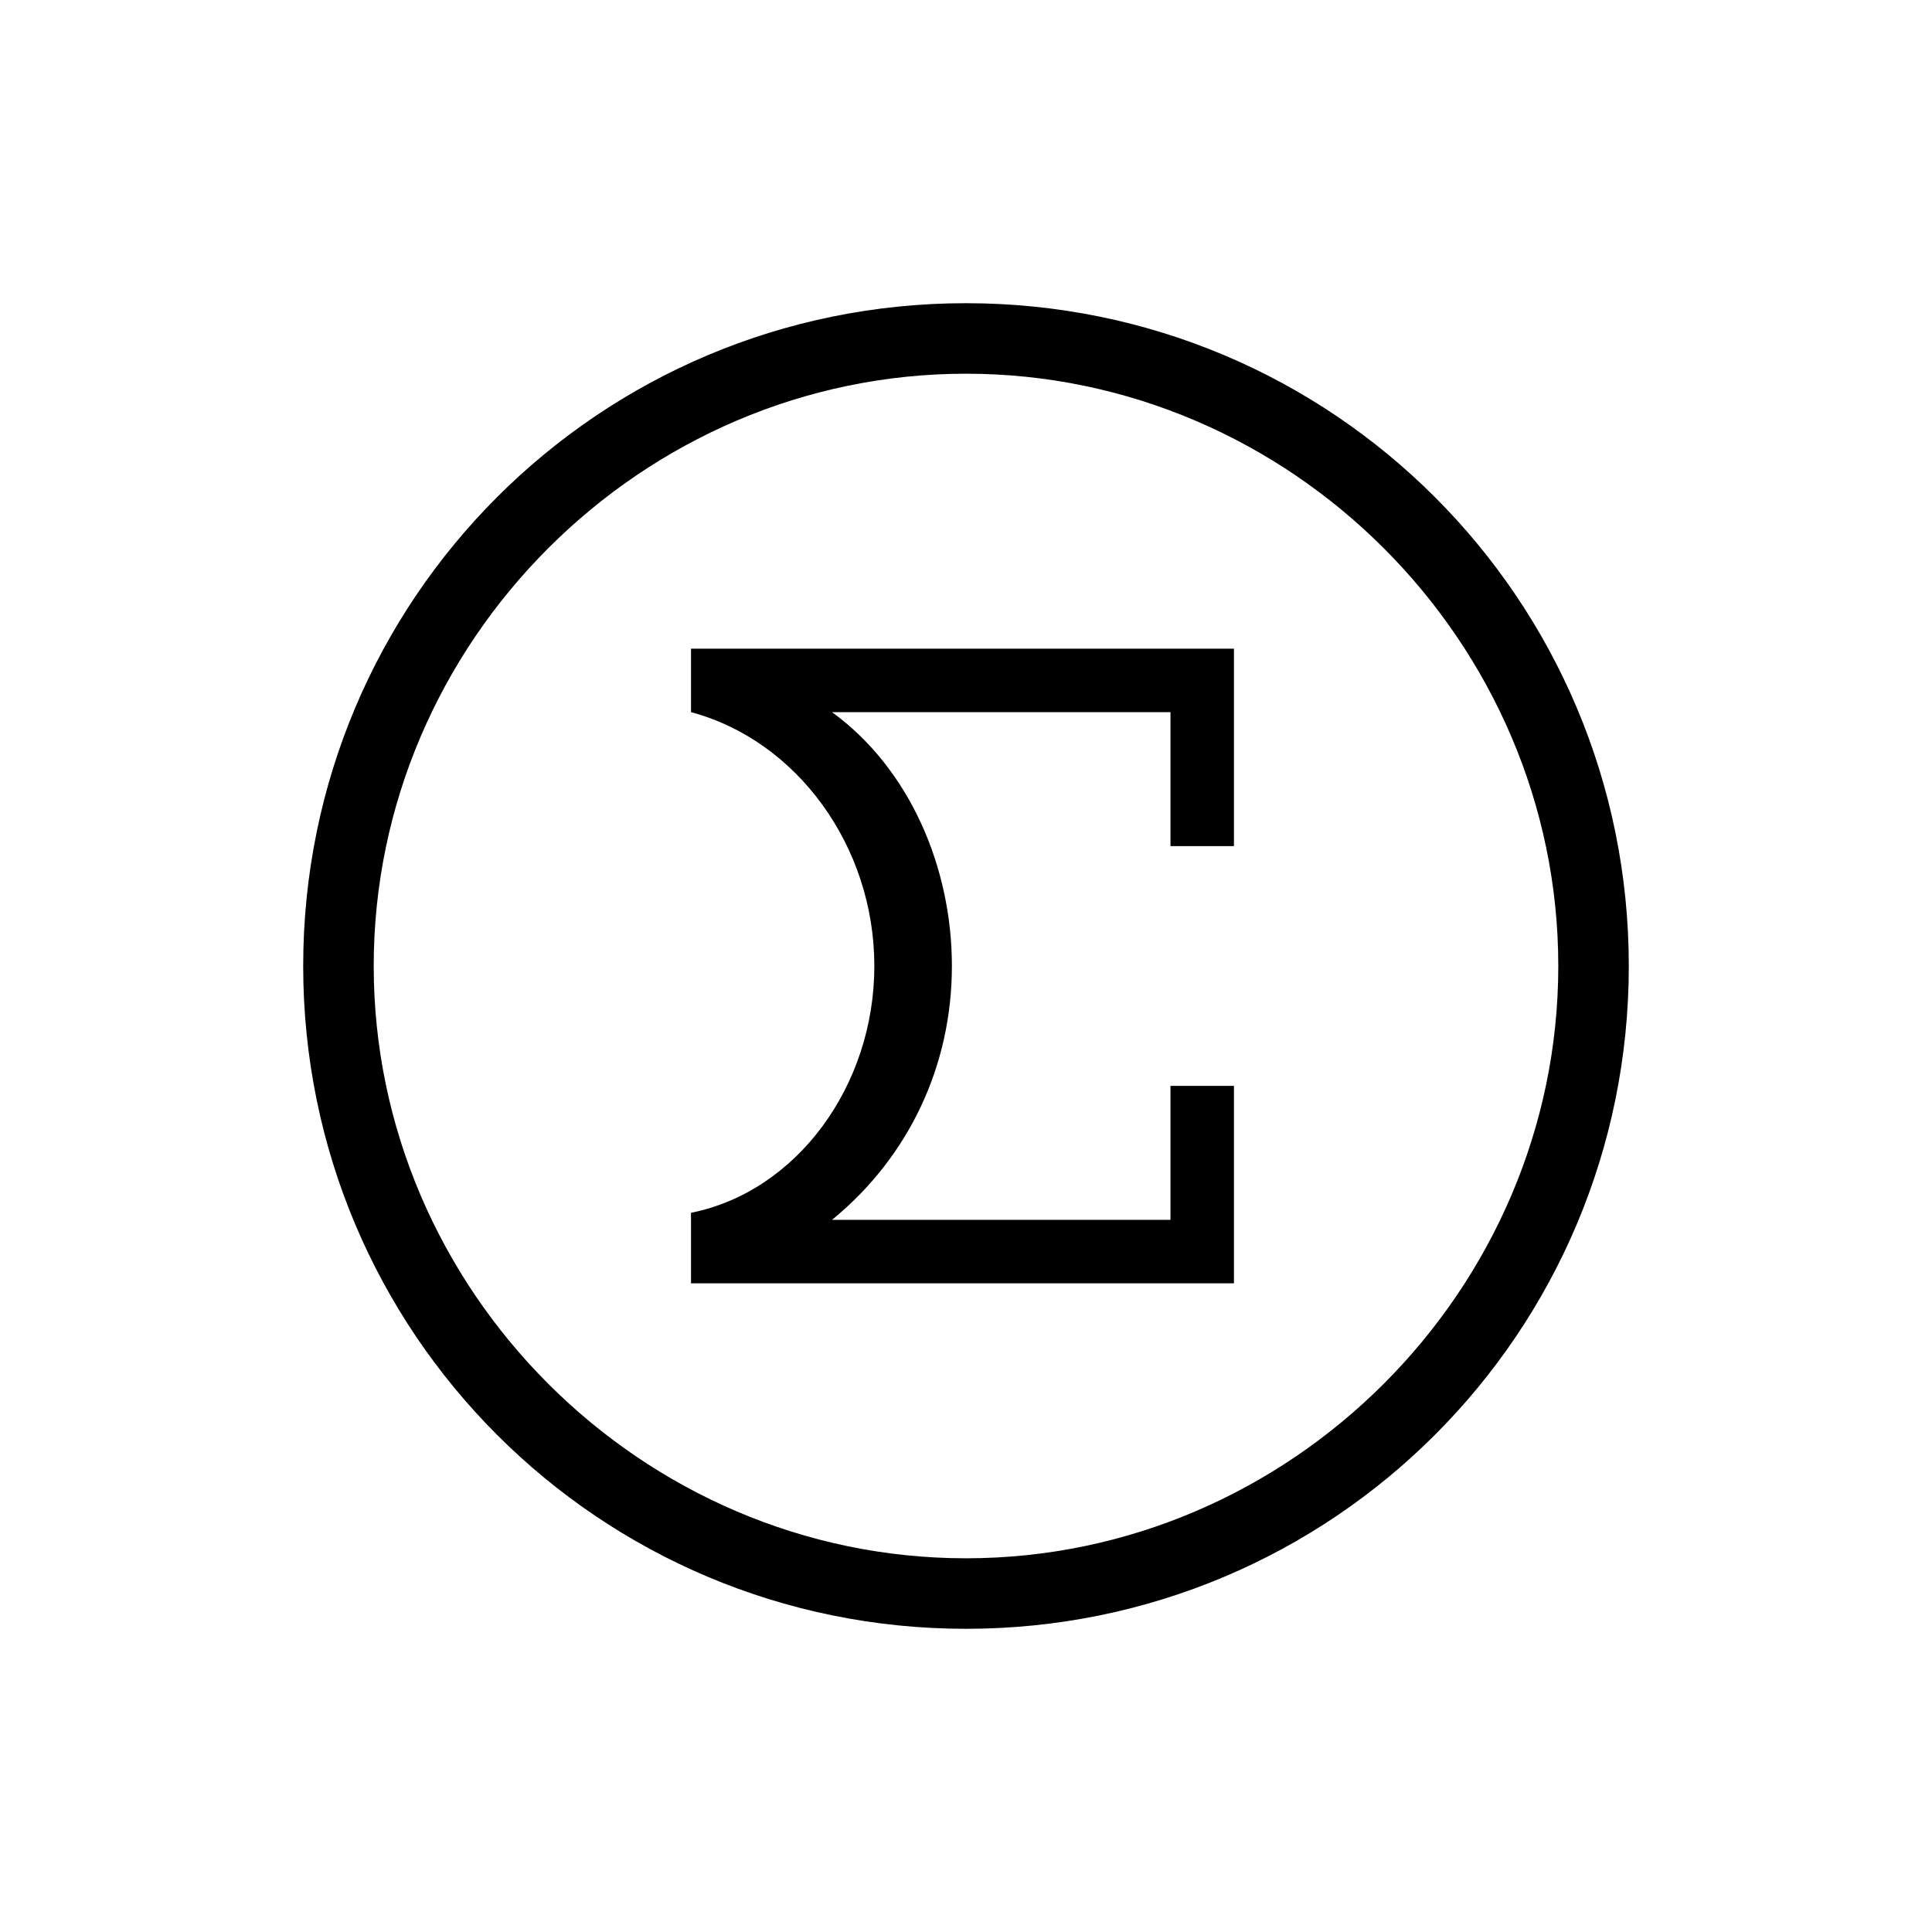 <?xml version="1.0" encoding="UTF-8"?> <svg xmlns="http://www.w3.org/2000/svg" id="Artwork" version="1.1" viewBox="0 0 27.4 27.4"><defs><style> .cls-1 { fill: #000; stroke-width: 0px; } </style></defs><path class="cls-1" d="M9.8,10.1h0c1.5.4,2.6,1.9,2.6,3.6s-1.1,3.2-2.6,3.5h0v1h7.7v-2.8h-.9v1.9h-4.8c1.1-.9,1.7-2.2,1.7-3.6s-.6-2.8-1.7-3.6h4.8v1.9h.9v-2.8h-7.7v1Z"></path><path class="cls-1" d="M13.7,4.3c-5.2,0-9.4,4.2-9.4,9.4s4.2,9.4,9.4,9.4,9.4-4.2,9.4-9.4-4.2-9.4-9.4-9.4ZM22.1,13.7c0,4.6-3.8,8.4-8.4,8.4s-8.4-3.8-8.4-8.4,3.8-8.4,8.4-8.4,8.4,3.8,8.4,8.4Z"></path></svg> 